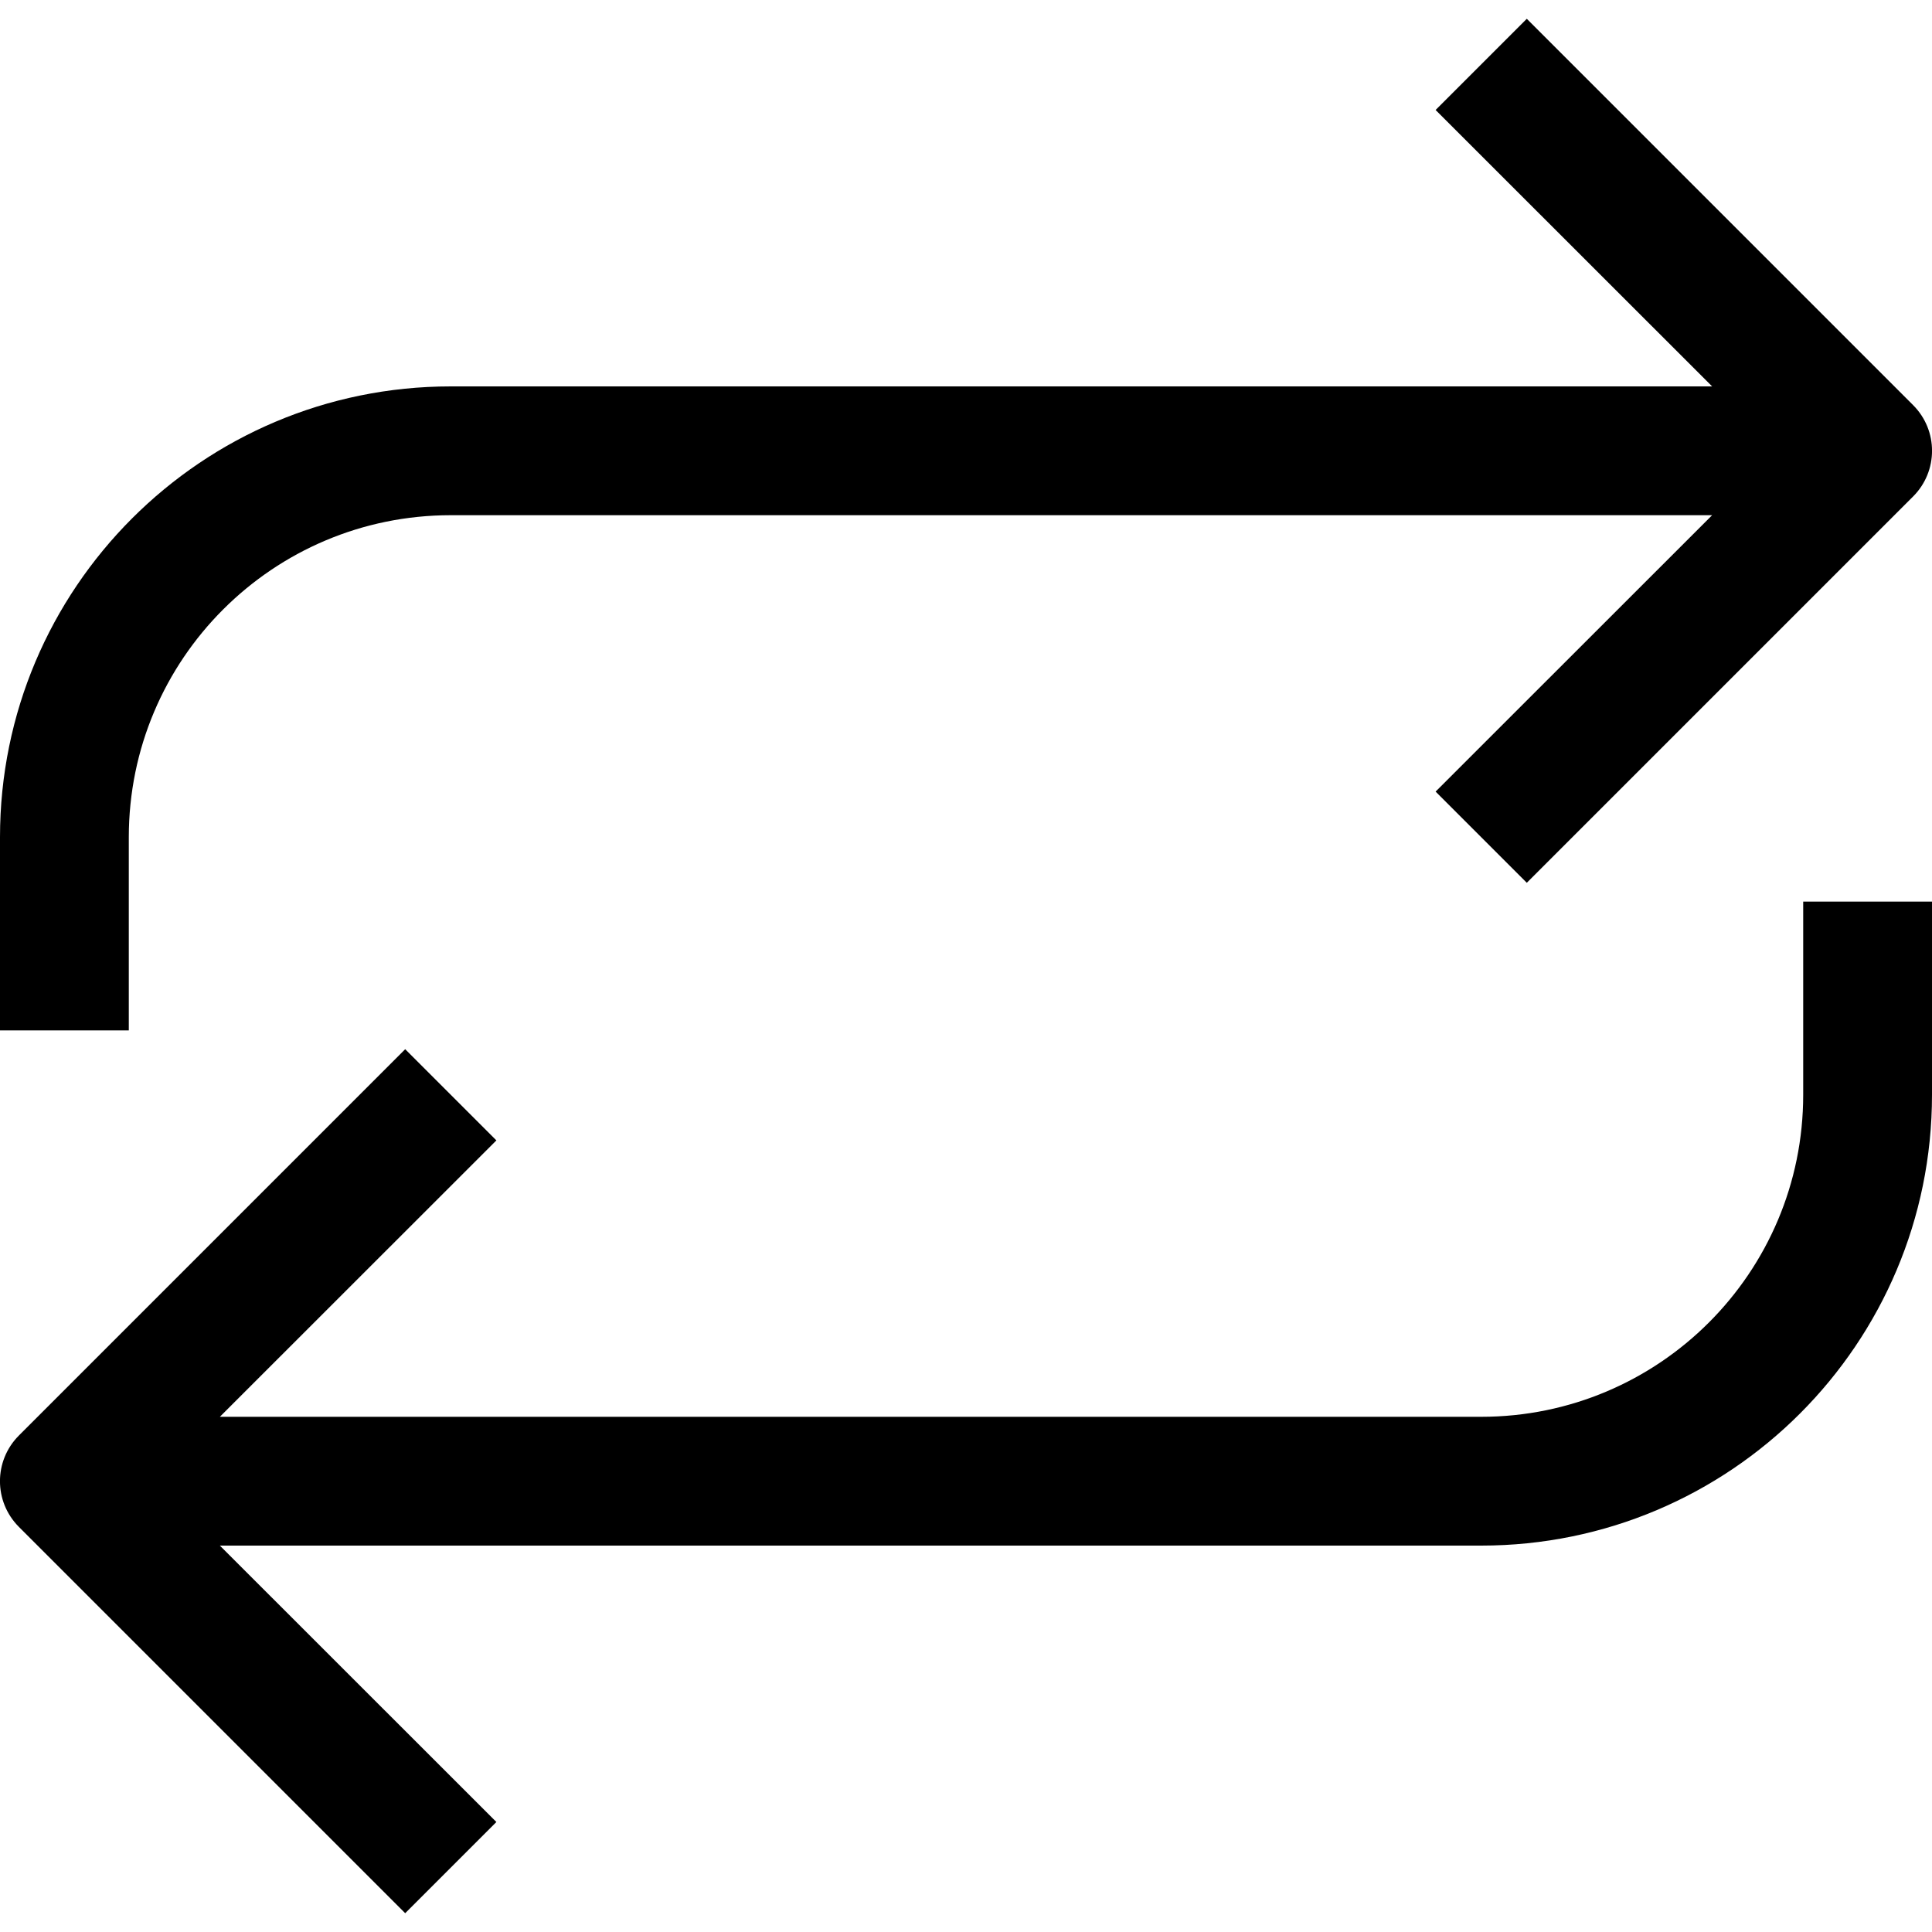 <?xml version="1.0" encoding="utf-8"?><!-- Uploaded to: SVG Repo, www.svgrepo.com, Generator: SVG Repo Mixer Tools -->
<svg width="800px" height="800px" viewBox="0 0 15 15" fill="none" xmlns="http://www.w3.org/2000/svg">
<path fill-rule="evenodd" clip-rule="evenodd" d="M13.293 3L11.146 0.854L11.854 0.146L14.854 3.146C15.049 3.342 15.049 3.658 14.854 3.854L11.854 6.854L11.146 6.146L13.293 4H3.5C2.119 4 1 5.119 1 6.5V8H0V6.5C0 4.567 1.567 3 3.5 3H13.293ZM15 7V8.5C15 10.433 13.433 12 11.5 12H1.707L3.854 14.146L3.146 14.854L0.146 11.854C-0.049 11.658 -0.049 11.342 0.146 11.146L3.146 8.146L3.854 8.854L1.707 11H11.5C12.881 11 14 9.881 14 8.5V7H15Z" fill="#000000"/>
</svg>